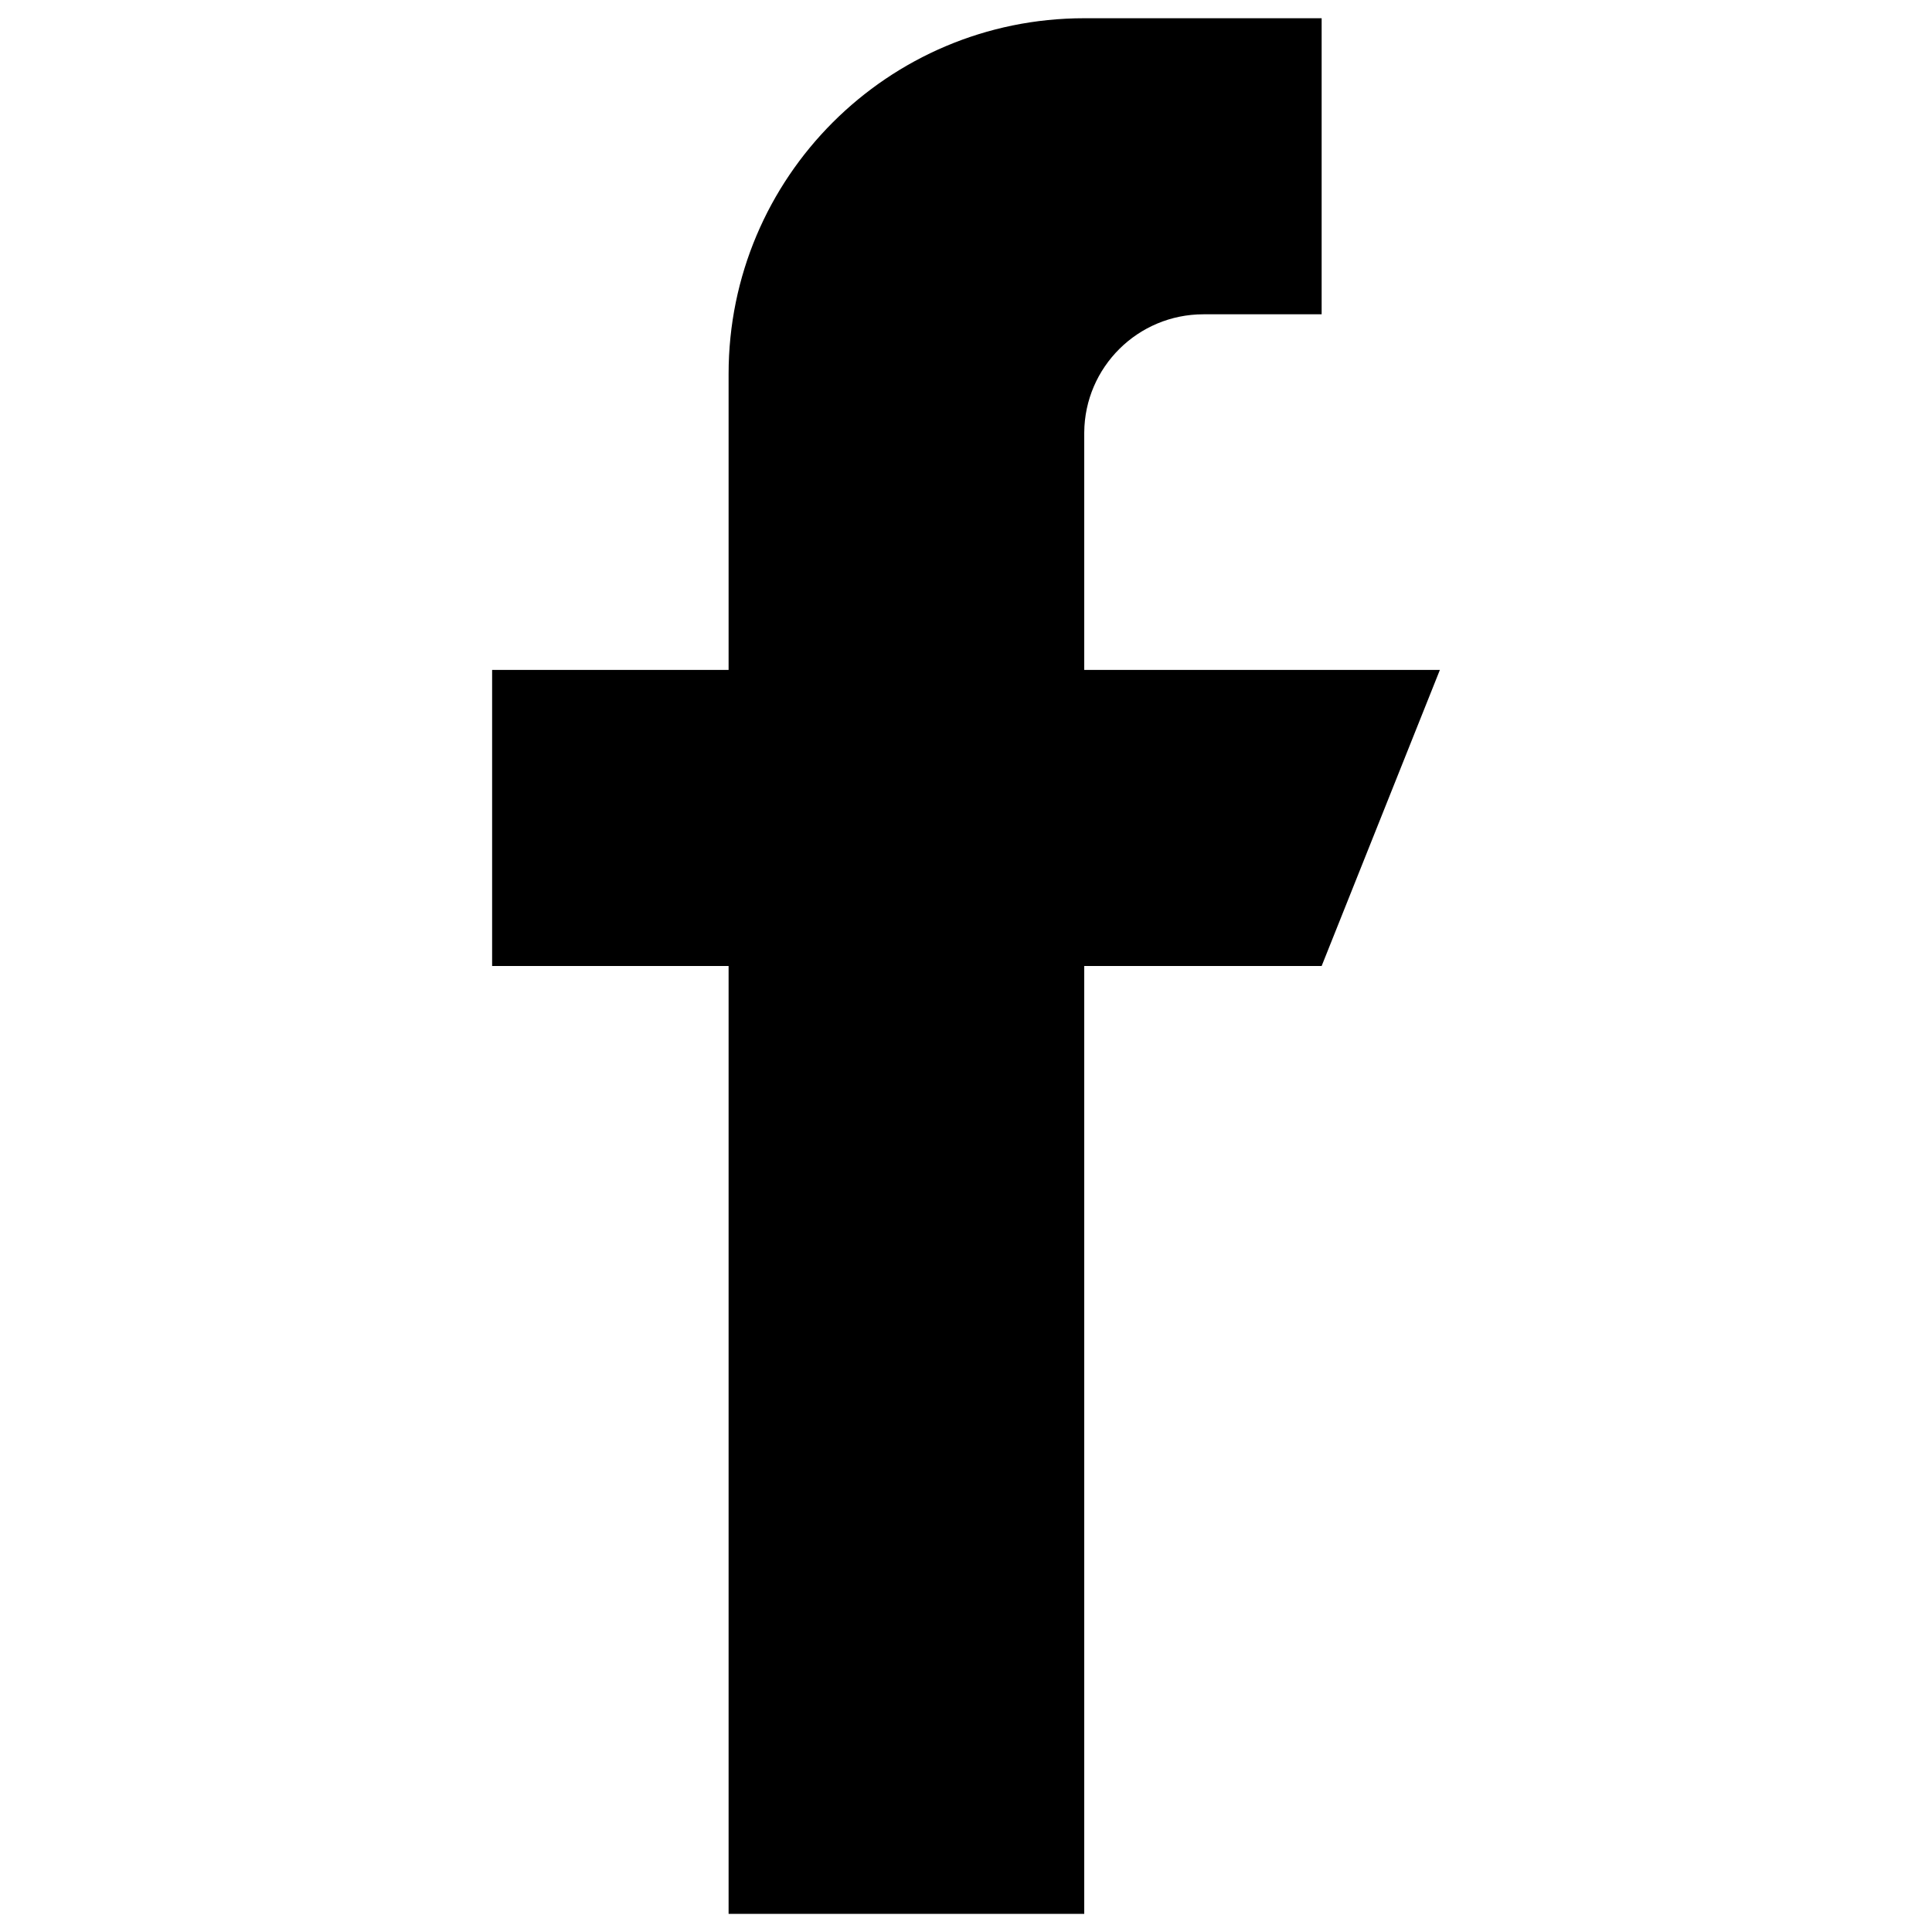 <?xml version="1.0" encoding="utf-8"?>
<!-- Generator: Adobe Illustrator 17.0.0, SVG Export Plug-In . SVG Version: 6.00 Build 0)  -->
<!DOCTYPE svg PUBLIC "-//W3C//DTD SVG 1.1//EN" "http://www.w3.org/Graphics/SVG/1.1/DTD/svg11.dtd">
<svg version="1.1" id="Capa_1" xmlns="http://www.w3.org/2000/svg" xmlns:xlink="http://www.w3.org/1999/xlink" x="0px" y="0px"
	 width="25px" height="25px" viewBox="285.14 408.445 25 25" enable-background="new 285.14 408.445 25 25" xml:space="preserve">
<title>facebook</title>
<path d="M299.17,417.114v-3.072c0.006-0.847,0.695-1.53,1.542-1.53h1.53v-3.831h-3.072c-2.542,0-4.602,2.061-4.602,4.602v3.831
	h-3.06v3.831h3.06v12.265h4.602v-12.265h3.072l1.53-3.831H299.17z"/>
</svg>
